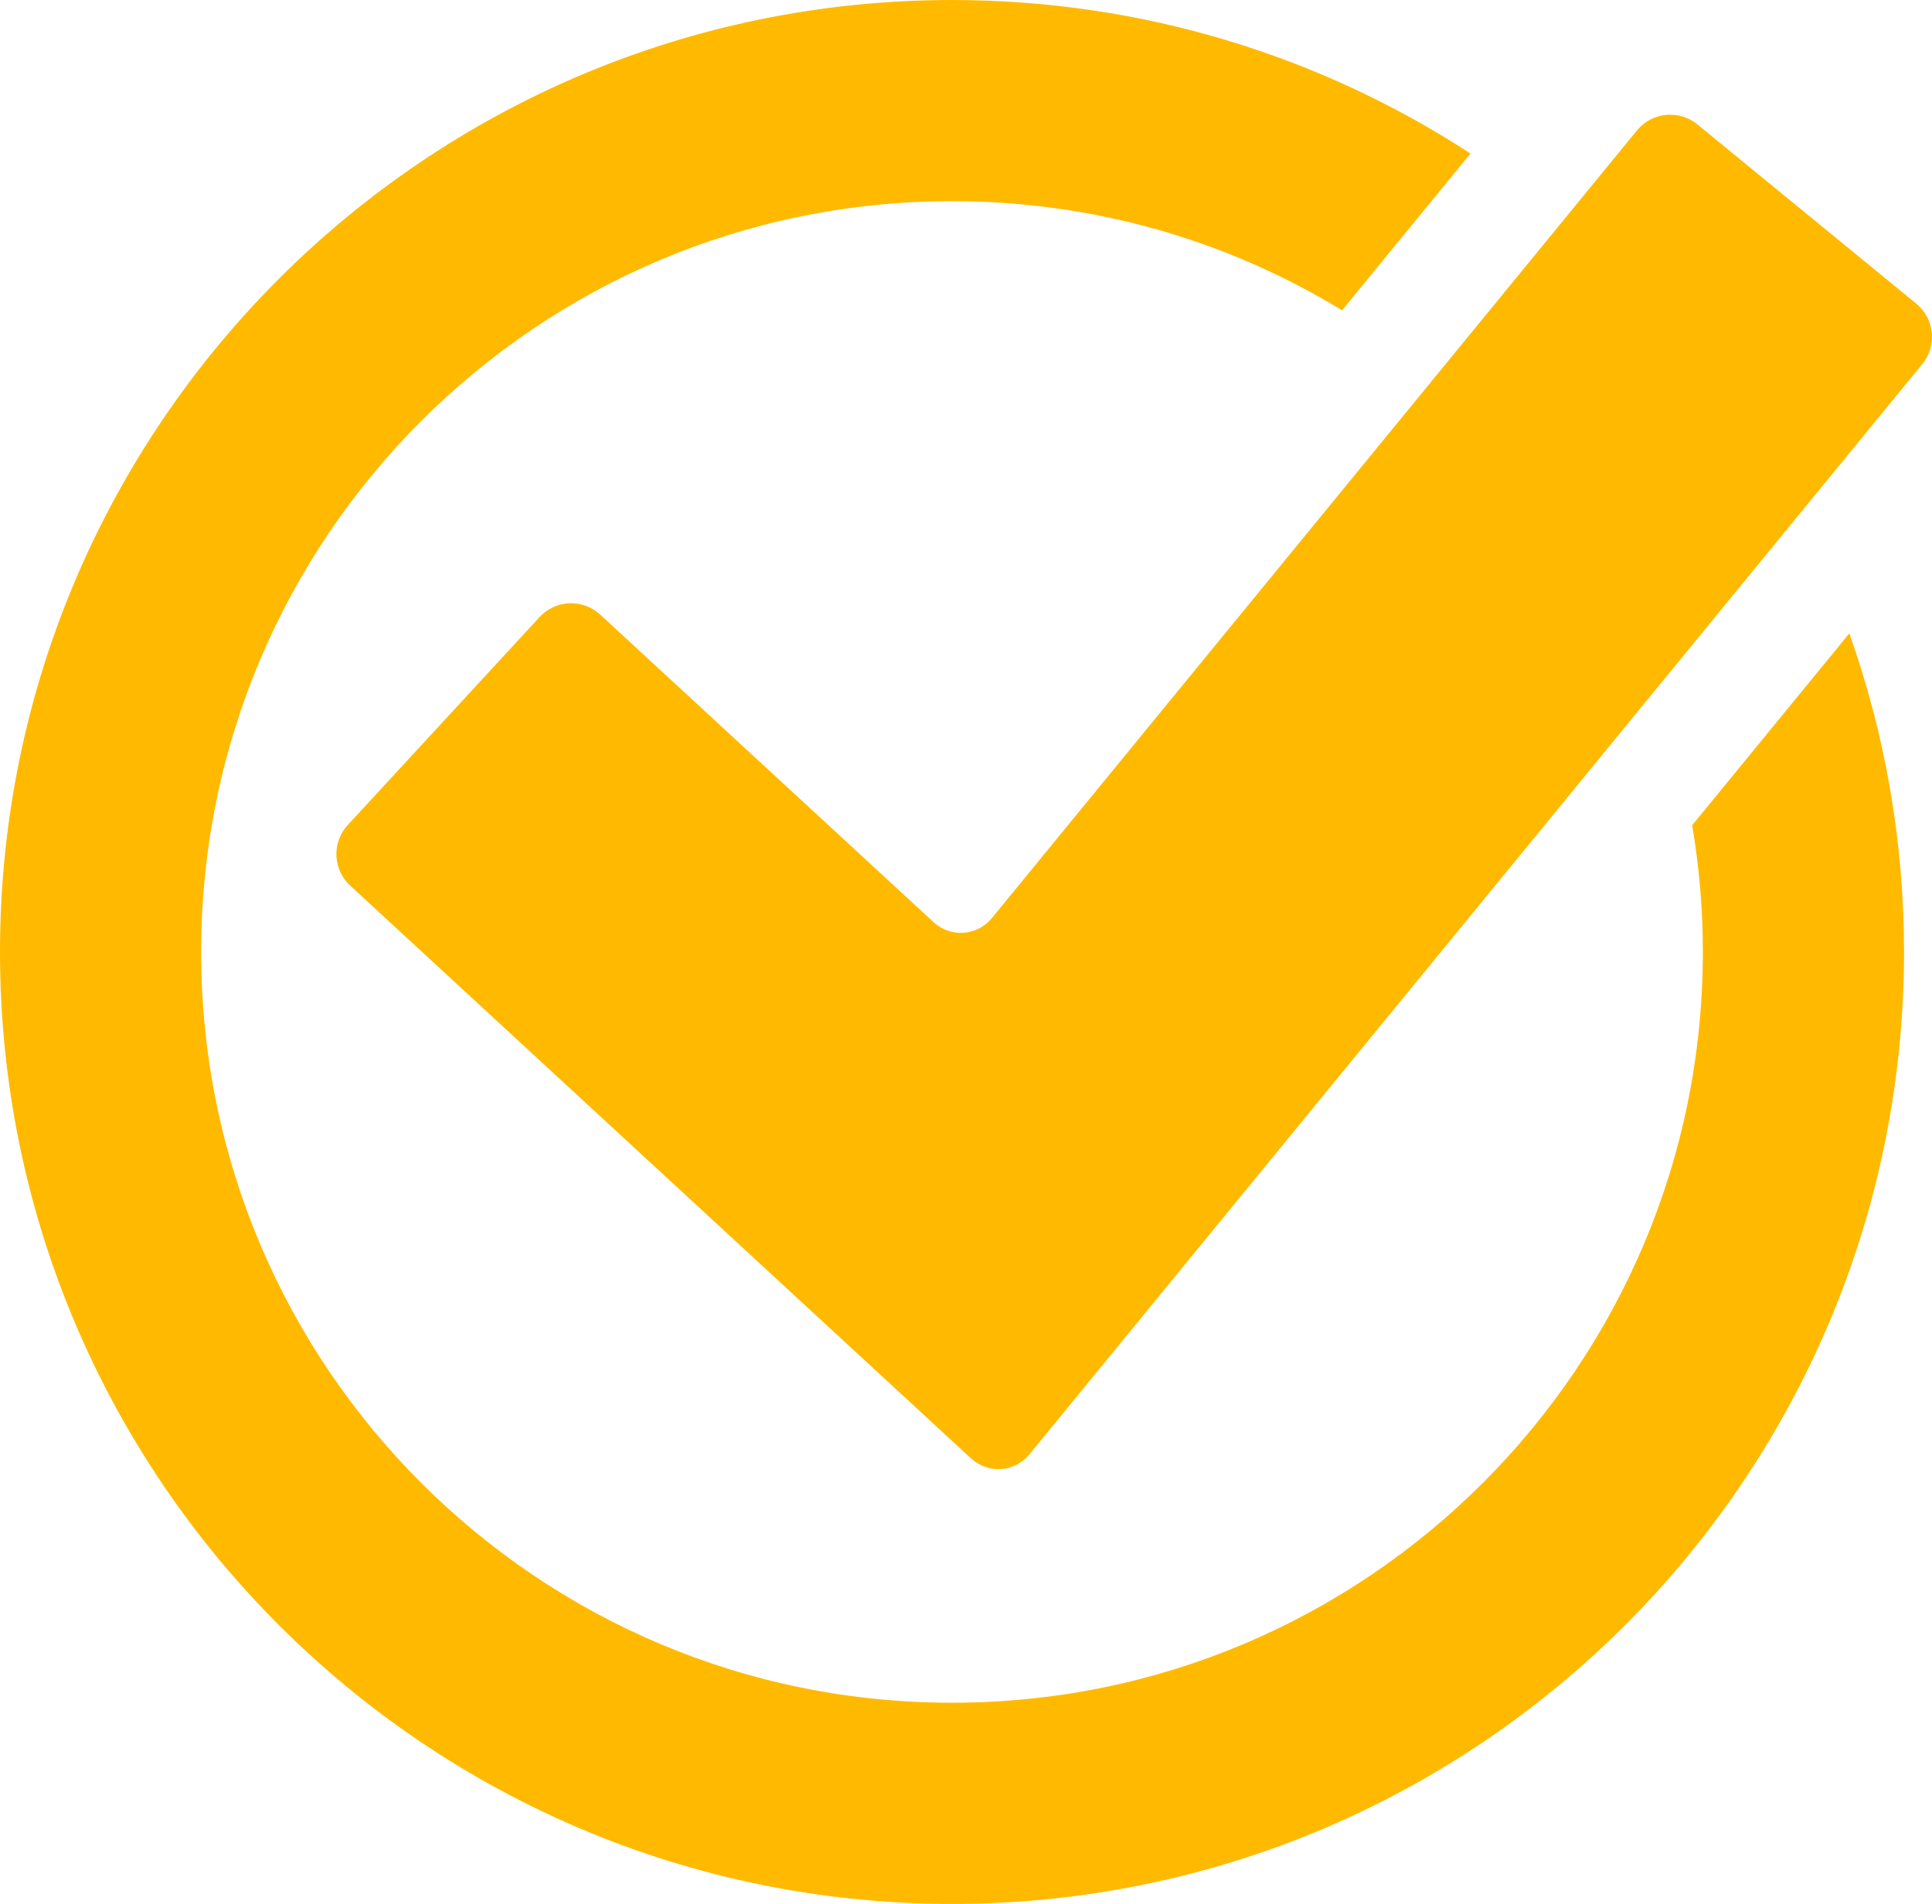 <?xml version="1.0" encoding="utf-8"?>
<!-- Generator: Adobe Illustrator 16.0.0, SVG Export Plug-In . SVG Version: 6.00 Build 0)  -->
<!DOCTYPE svg PUBLIC "-//W3C//DTD SVG 1.1//EN" "http://www.w3.org/Graphics/SVG/1.1/DTD/svg11.dtd">
<svg version="1.1" id="分離模式" xmlns="http://www.w3.org/2000/svg" xmlns:xlink="http://www.w3.org/1999/xlink" x="0px"
	 y="0px" width="196.883px" height="194.037px" viewBox="18.559 18.481 196.883 194.037"
	 style="enable-background:new 18.559 18.481 196.883 194.037;" xml:space="preserve">
<style type="text/css">
<![CDATA[
	.st0{fill:#FFBA00;}
]]>
</style>
<g>
	<g>
		<g>
			<path class="st0" d="M191.001,102.588c0.713,4.195,1.088,8.508,1.09,12.912c-0.006,21.163-8.551,40.226-22.41,54.106
				c-13.881,13.861-32.943,22.406-54.104,22.41c-21.164-0.004-40.227-8.549-54.105-22.41
				c-13.865-13.881-22.406-32.943-22.412-54.106c0.006-21.16,8.547-40.228,22.412-54.104c13.879-13.862,32.941-22.406,54.105-22.413
				c14.581,0.005,28.167,4.064,39.747,11.124l13.088-15.979c-15.203-9.892-33.346-15.644-52.835-15.646
				C61.99,18.489,18.563,61.913,18.559,115.5c0.004,53.587,43.432,97.011,97.018,97.019c53.583-0.008,97.009-43.432,97.017-97.019
				c-0.002-11.389-1.973-22.317-5.578-32.47L191.001,102.588z"/>
		</g>
		<g>
			<path class="st0" d="M54.241,108.735c-1.765-1.628-1.877-4.404-0.249-6.169l19.559-21.204c1.627-1.765,4.402-1.876,6.166-0.249
				l33.96,31.335c1.765,1.628,4.454,1.44,5.975-0.417l65.73-80.266c1.52-1.858,4.283-2.133,6.143-0.611l22.324,18.282
				c1.855,1.521,2.131,4.284,0.609,6.141l-90.982,111.109c-1.52,1.857-4.208,2.045-5.974,0.42L54.241,108.735z"/>
		</g>
	</g>
</g>
</svg>
